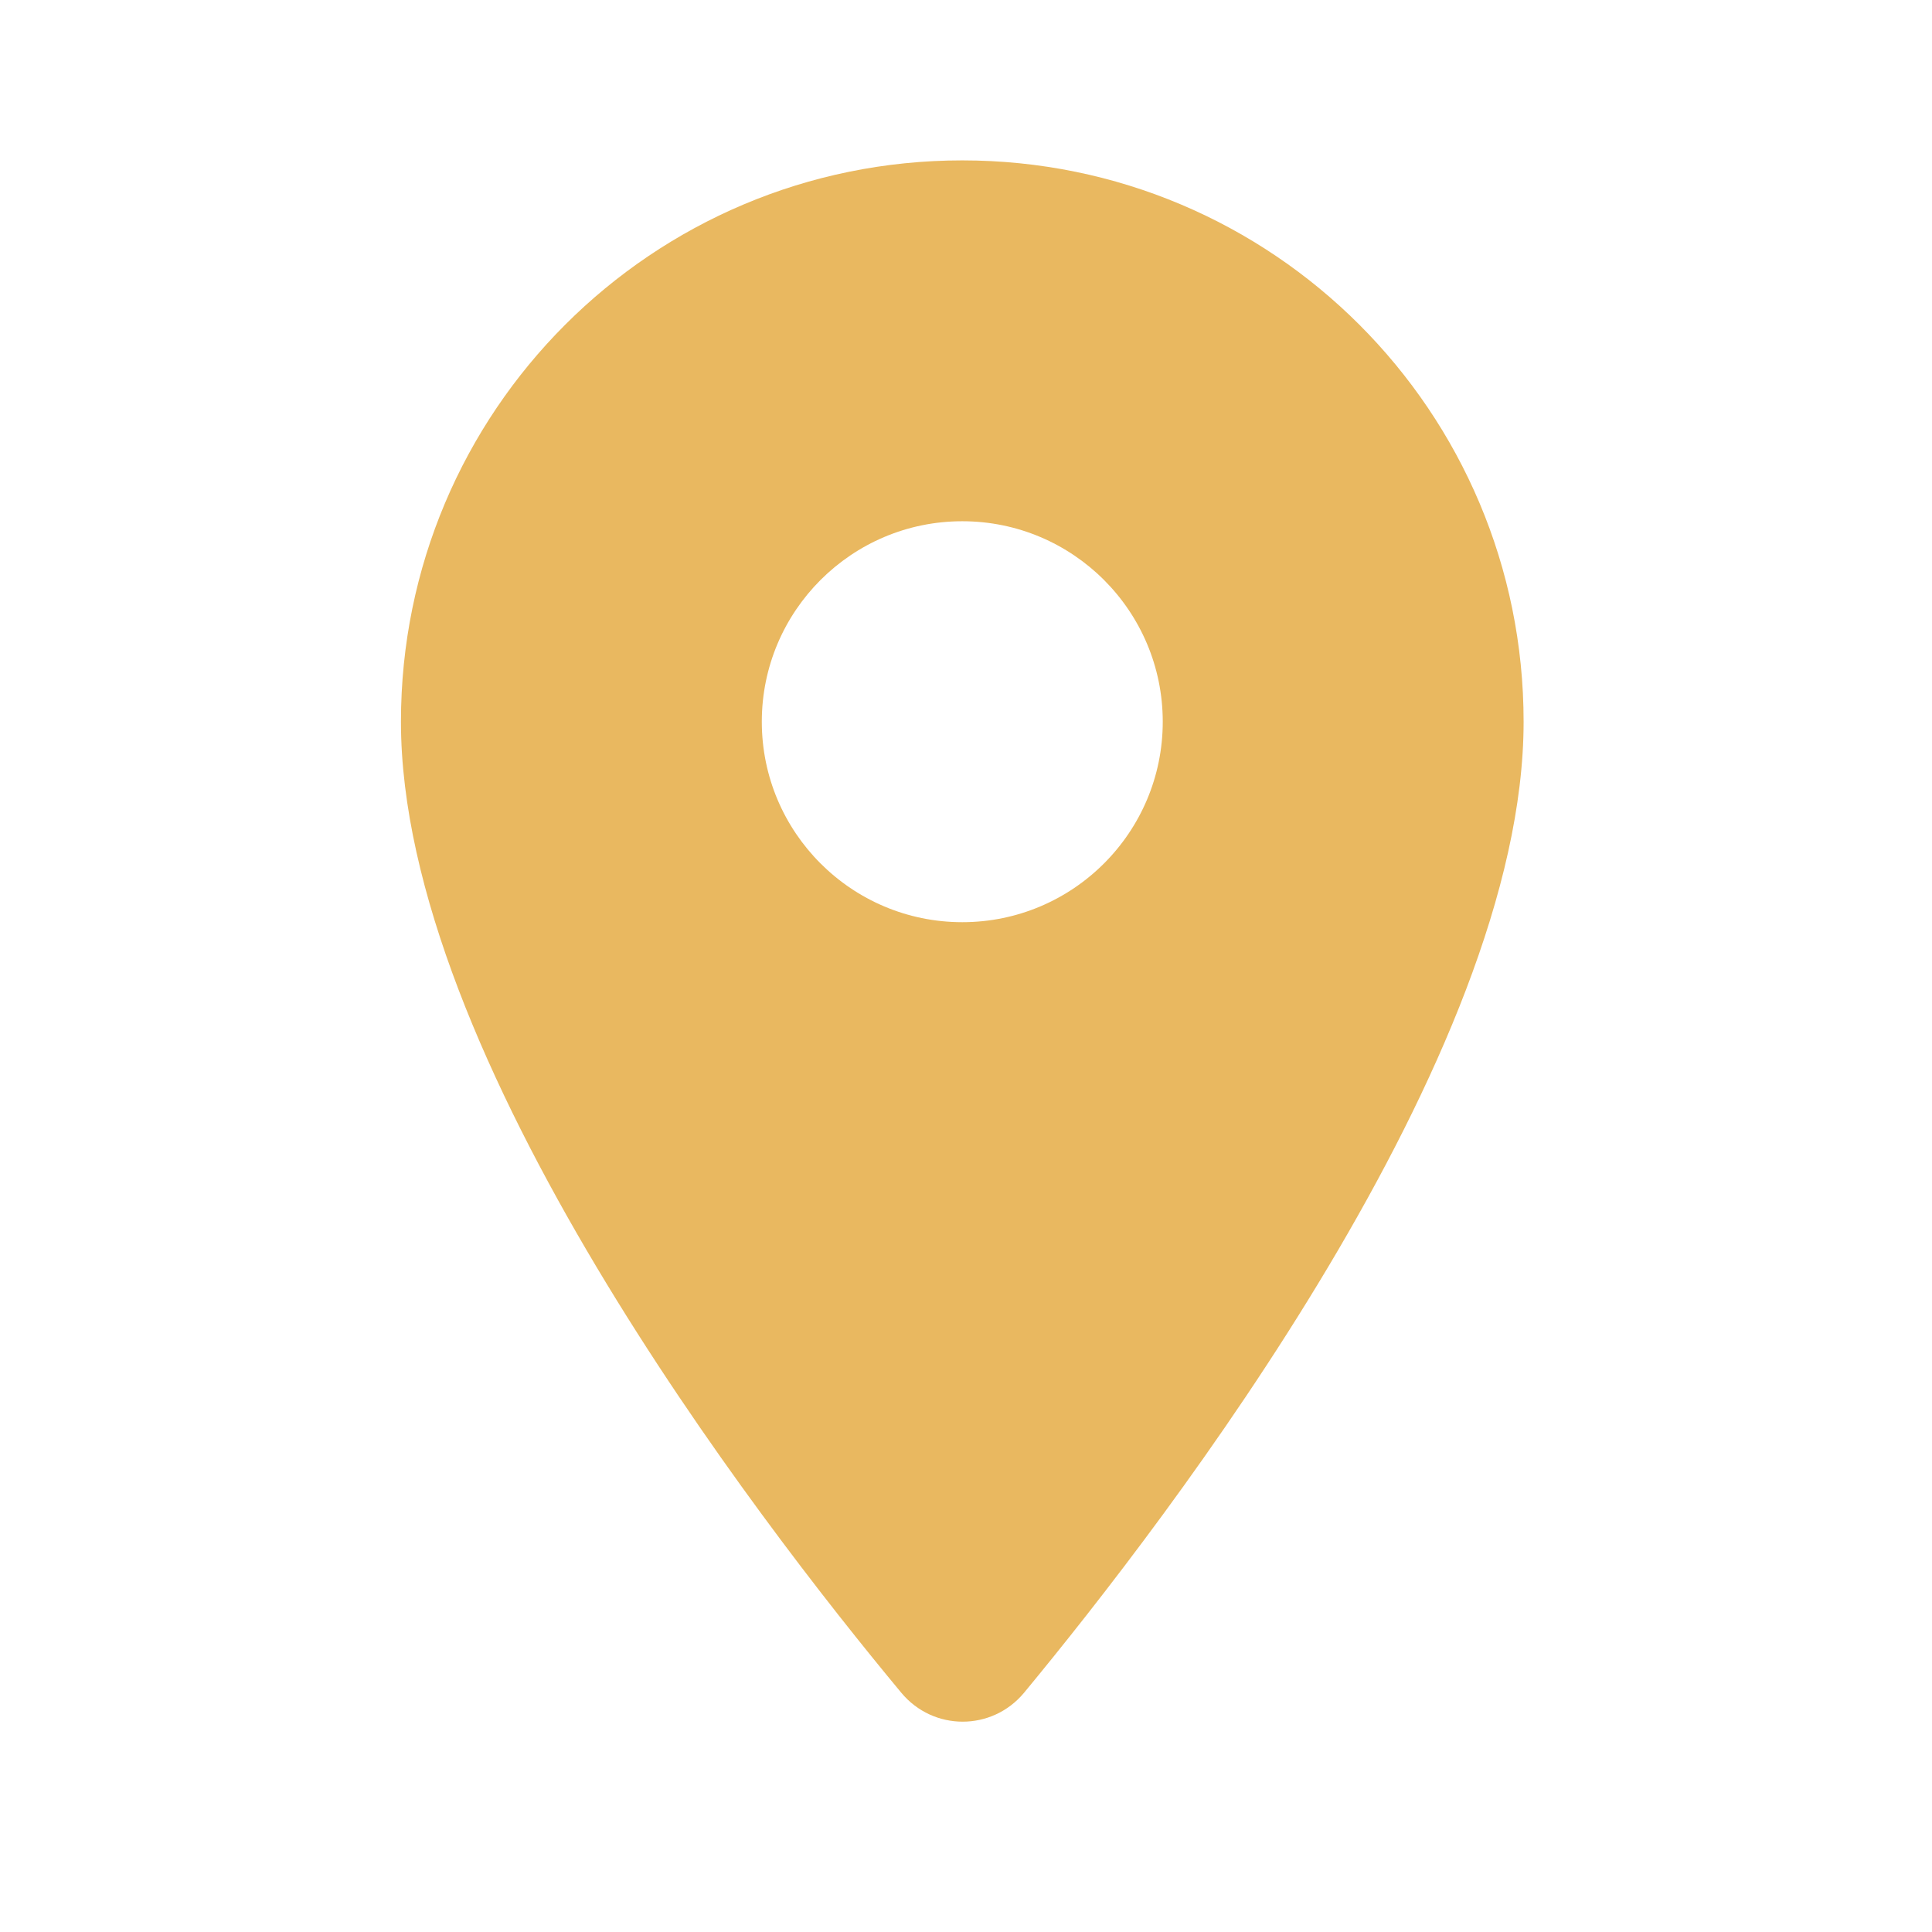 <?xml version="1.0" encoding="UTF-8"?> <svg xmlns="http://www.w3.org/2000/svg" width="68" height="68" viewBox="0 0 68 68" fill="none"> <path d="M33.869 5.645C22.946 5.645 14.112 14.479 14.112 25.402C14.112 37.171 26.587 53.4 31.724 59.581C32.853 60.936 34.913 60.936 36.042 59.581C41.151 53.4 53.626 37.171 53.626 25.402C53.626 14.479 44.792 5.645 33.869 5.645ZM33.869 32.458C29.974 32.458 26.813 29.297 26.813 25.402C26.813 21.507 29.974 18.346 33.869 18.346C37.764 18.346 40.925 21.507 40.925 25.402C40.925 29.297 37.764 32.458 33.869 32.458Z" fill="#E9B860"></path> </svg> 